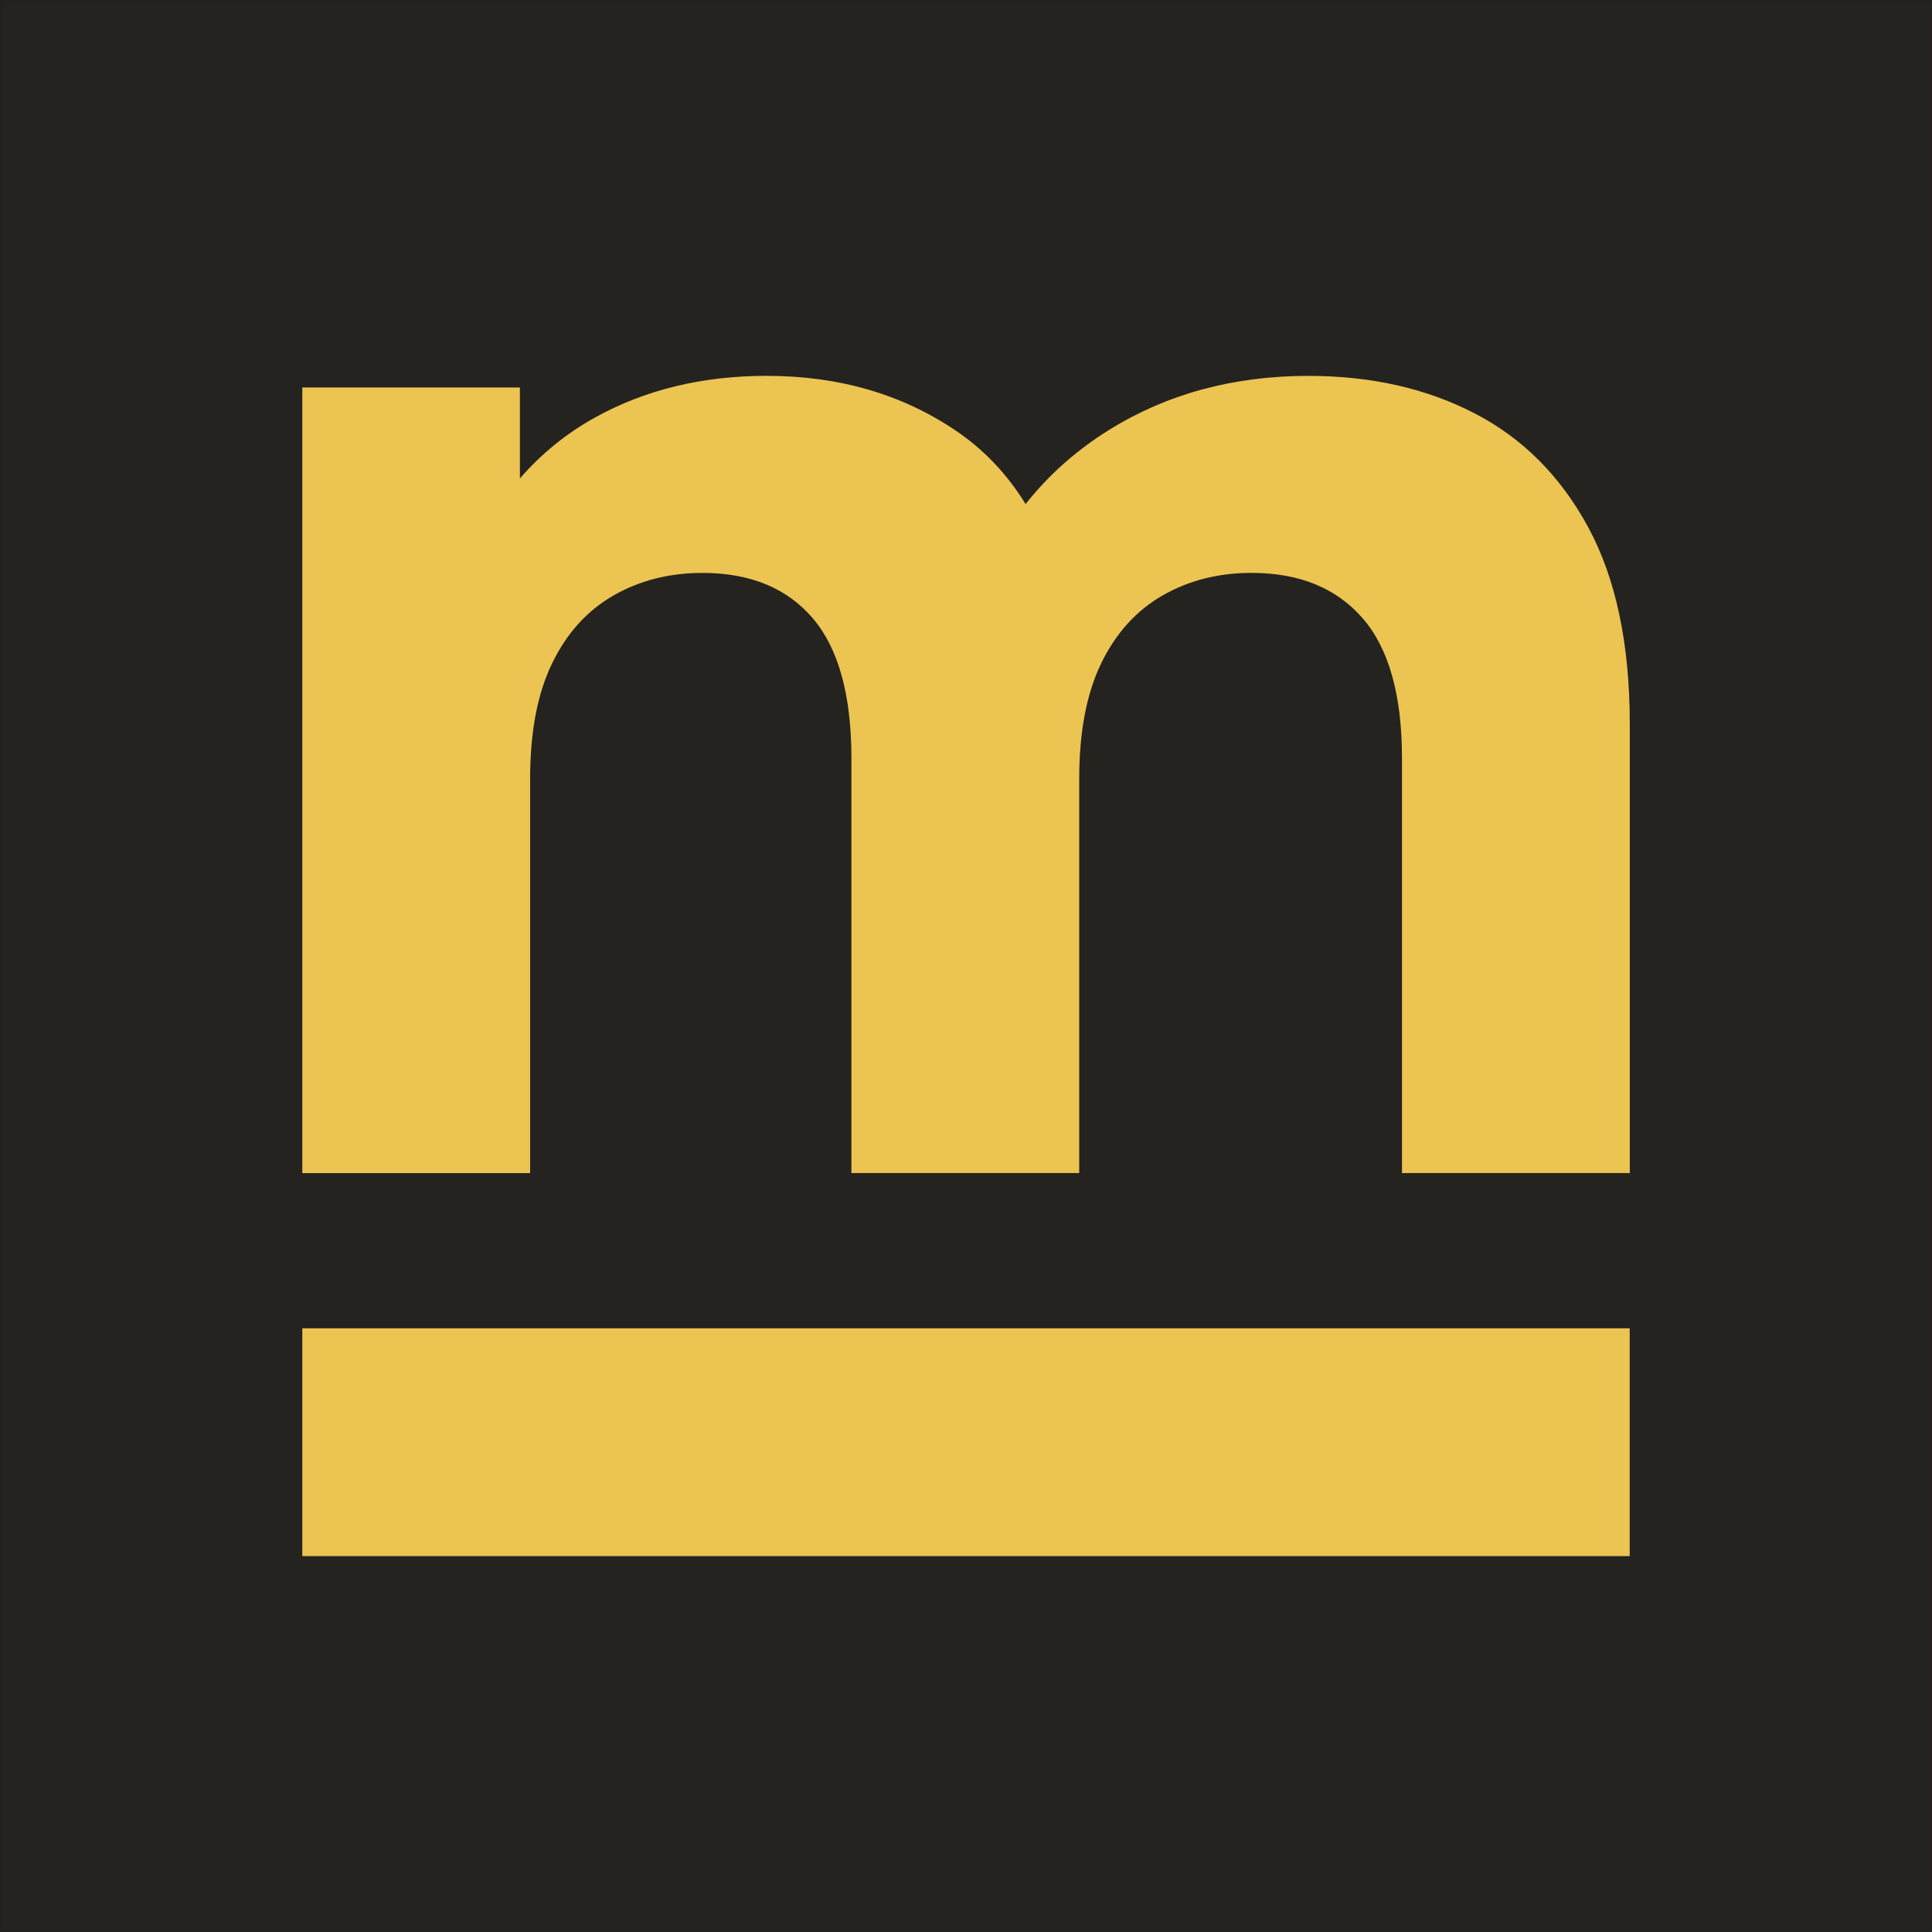 <?xml version="1.0" encoding="utf-8"?>
<!-- Generator: Adobe Illustrator 28.1.0, SVG Export Plug-In . SVG Version: 6.00 Build 0)  -->
<svg version="1.1" xmlns="http://www.w3.org/2000/svg" xmlns:xlink="http://www.w3.org/1999/xlink" x="0px" y="0px"
	 viewBox="0 0 566.93 566.93" style="enable-background:new 0 0 566.93 566.93;" xml:space="preserve">
<style type="text/css">
	.st0{fill:#252320;stroke:#231F20;stroke-miterlimit:10;}
	.st1{fill:#ECC452;}
</style>
<g id="bg">
	<rect class="st0" width="566.93" height="566.93"/>
</g>
<g id="m">
	<g>
		<rect x="88.71" y="389.78" class="st1" width="389.51" height="66.85"/>
		<path class="st1" d="M466.01,154.65c-8.14-15-19.28-26.14-33.42-33.42c-14.14-7.29-30.36-10.93-48.64-10.93
			c-22,0-41.5,5.29-58.49,15.85c-9.7,6.03-17.83,13.32-24.51,21.76c-5.37-8.72-12.17-15.93-20.48-21.55
			c-15.85-10.71-34.35-16.07-55.49-16.07c-18.85,0-35.64,4.07-50.35,12.21c-8.49,4.7-15.82,10.69-22.07,17.9v-26.69H88.71v230.53
			h66.85v-115.7c0-13.71,2.14-24.99,6.43-33.85c4.28-8.85,10.28-15.49,18-19.93c7.71-4.43,16.42-6.64,26.14-6.64
			c13.99,0,24.78,4.43,32.35,13.28c7.57,8.86,11.36,22.57,11.36,41.14v121.69h66.85v-115.7c0-13.71,2.14-24.99,6.43-33.85
			c4.28-8.85,10.28-15.49,18-19.93c7.71-4.43,16.42-6.64,26.14-6.64c13.99,0,24.85,4.43,32.57,13.28
			c7.71,8.86,11.57,22.57,11.57,41.14v121.69h66.85V212.29C478.22,188.87,474.15,169.65,466.01,154.65z"/>
	</g>
</g>
</svg>
